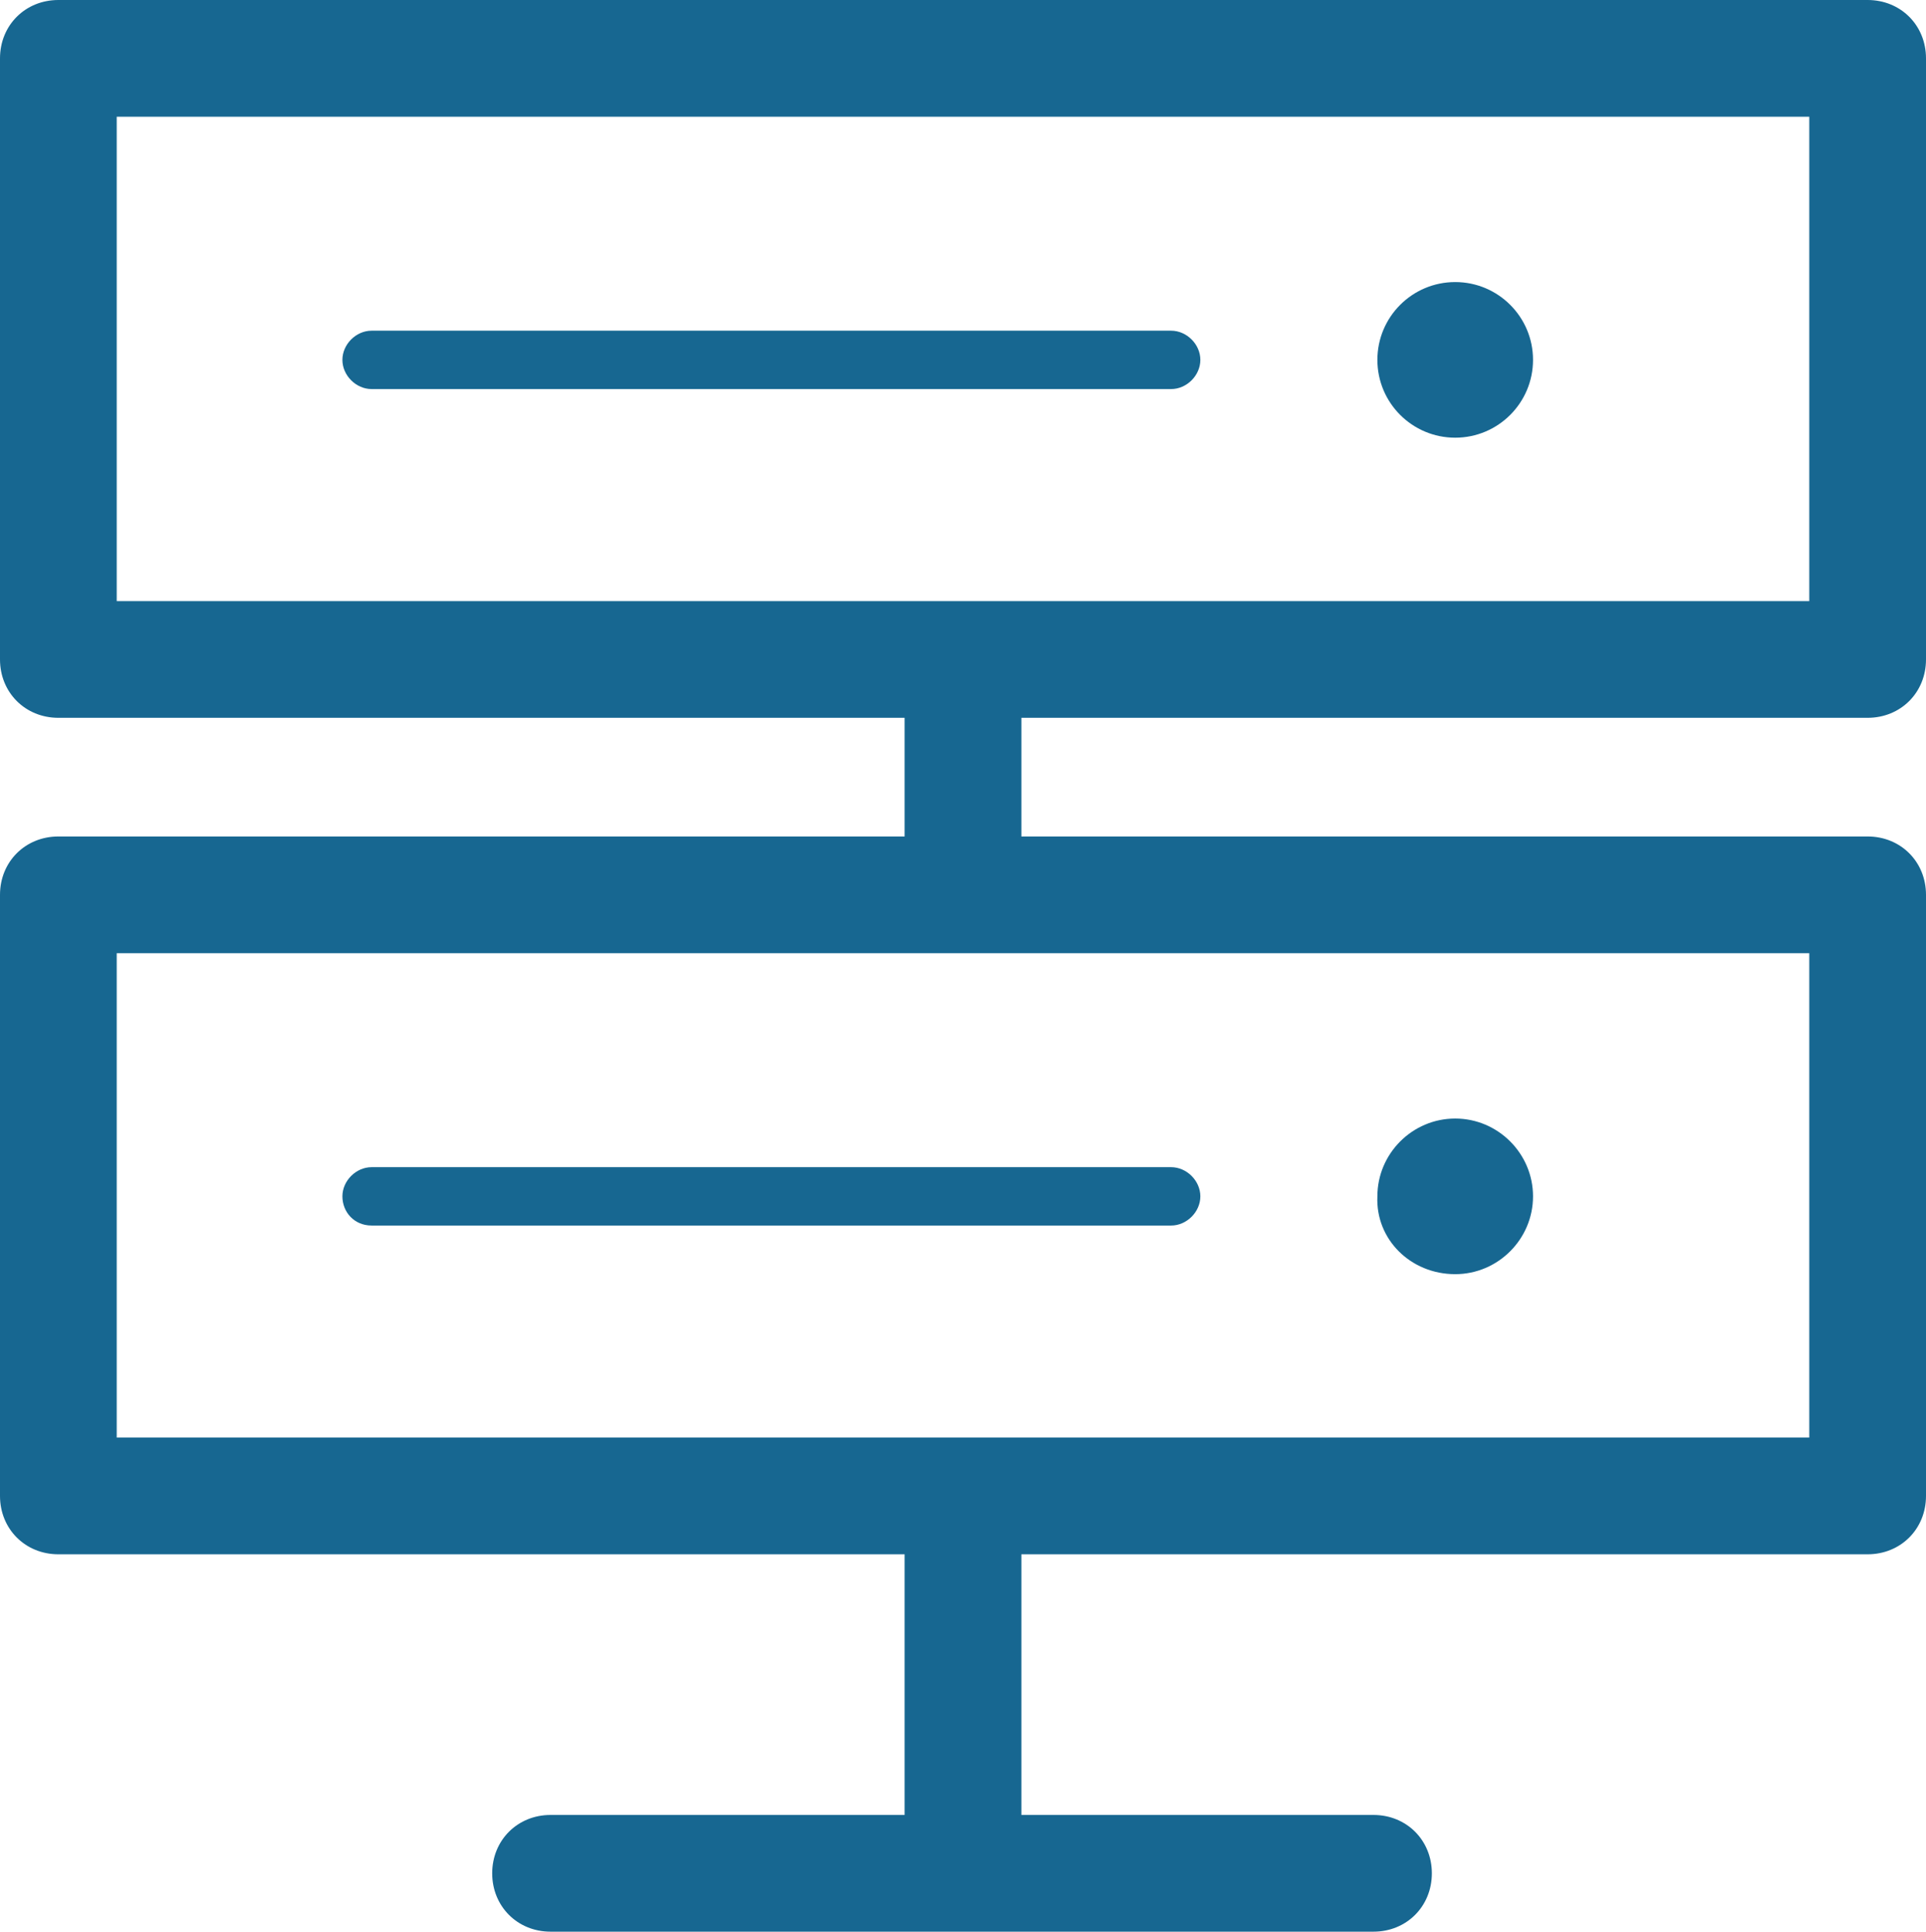 <svg xmlns="http://www.w3.org/2000/svg" width="99" height="99.3" viewBox="0 0 99 99.3" overflow="visible">
  <defs/>
  <style>
    .st0{fill:#176791}
  </style>
  <path class="st0" d="M96 36.9c1.7 0 3-1.3 3-3V3c0-1.7-1.3-3-3-3H3C1.3 0 0 1.3 0 3v30.9c0 1.7 1.3 3 3 3h43.5V43H3c-1.7 0-3 1.3-3 3v30.9c0 1.7 1.3 3 3 3h43.5v13.4H28.3c-1.7 0-3 1.3-3 3s1.3 3 3 3h42.3c1.7 0 3-1.3 3-3s-1.3-3-3-3H52.5V79.9H96c1.7 0 3-1.3 3-3V46c0-1.7-1.3-3-3-3H52.5v-6.1H96zm-3 37H6V49h87v24.9zM6 6h87v24.9H6V6z"/>
  <circle class="st0" cx="74.8" cy="18.5" r="4"/>
  <path class="st0" d="M60.2 17H19.1c-.8 0-1.5.7-1.5 1.5s.7 1.5 1.5 1.5h41.1c.8 0 1.5-.7 1.5-1.5S61 17 60.2 17zm14.6 48.5c2.2 0 4-1.8 4-4s-1.8-4-4-4-4 1.8-4 4c-.1 2.2 1.7 4 4 4zM19.1 63h41.1c.8 0 1.5-.7 1.5-1.5S61 60 60.2 60H19.1c-.8 0-1.5.7-1.5 1.5s.6 1.5 1.5 1.5z"/>
</svg>

